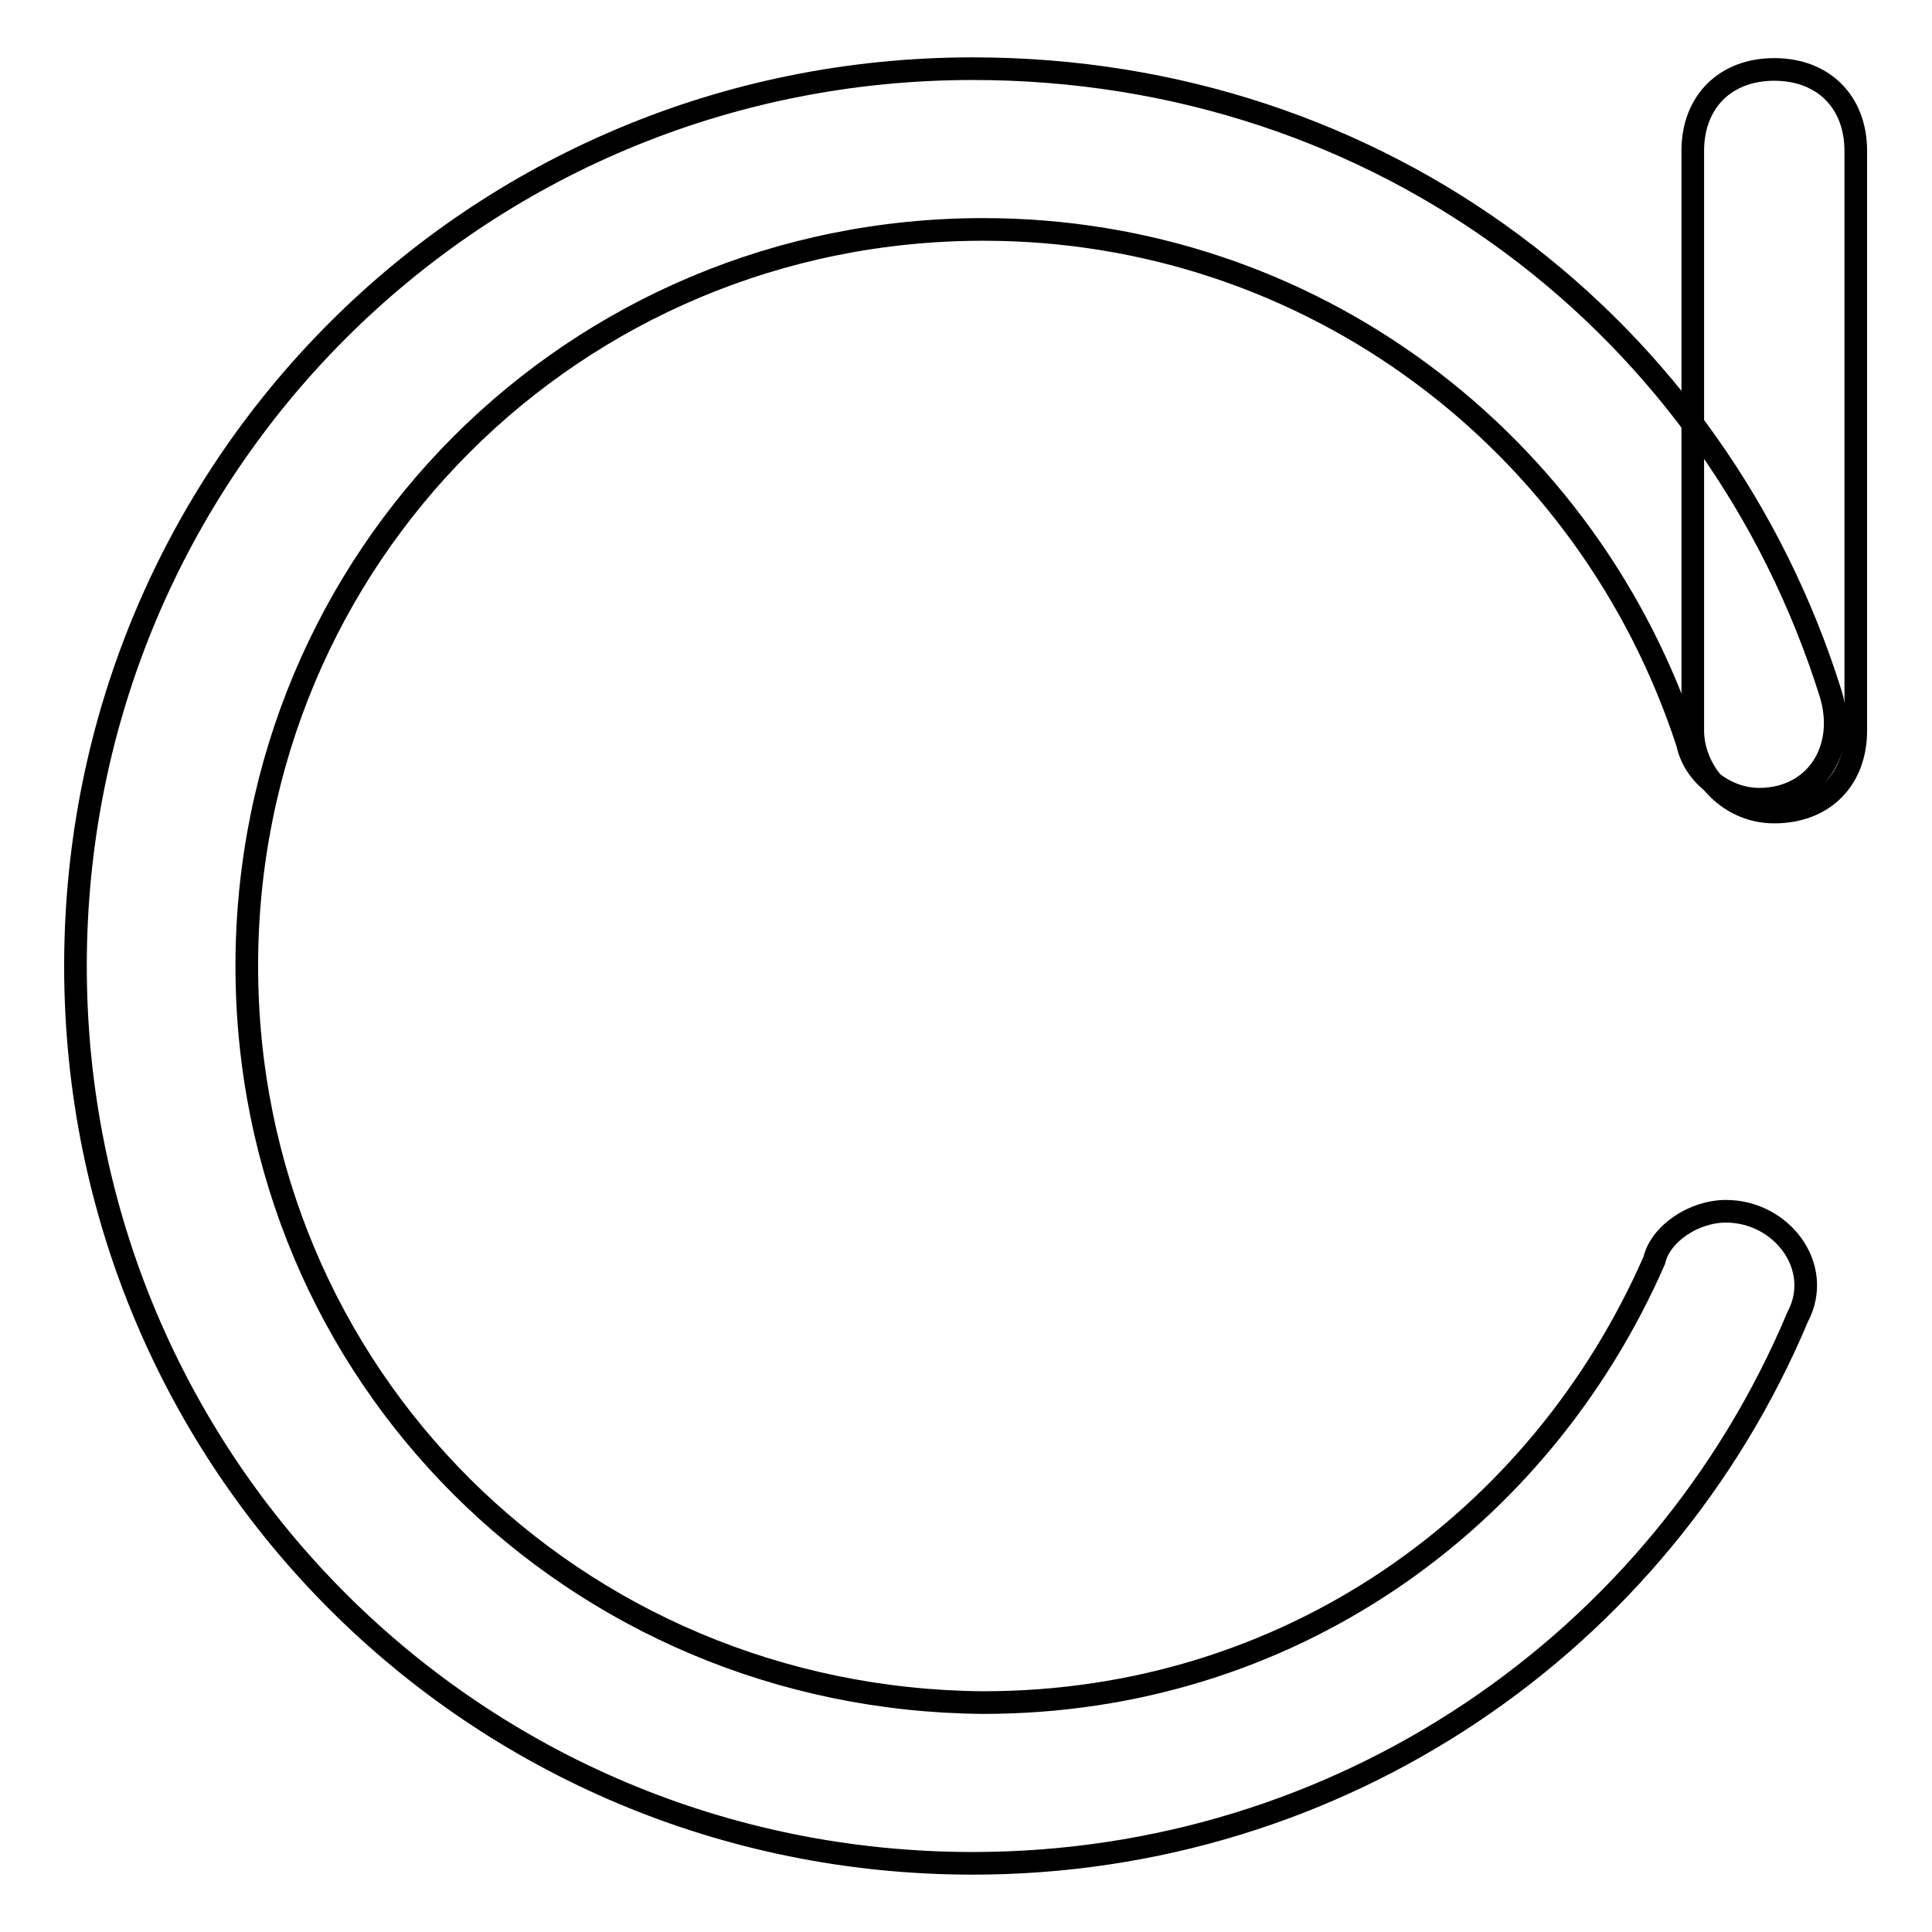 <?xml version="1.0" encoding="utf-8"?>
<!-- Svg Vector Icons : http://www.onlinewebfonts.com/icon -->
<!DOCTYPE svg PUBLIC "-//W3C//DTD SVG 1.1//EN" "http://www.w3.org/Graphics/SVG/1.1/DTD/svg11.dtd">
<svg version="1.1" xmlns="http://www.w3.org/2000/svg" xmlns:xlink="http://www.w3.org/1999/xlink" x="0px" y="0px" viewBox="0 0 256 256" enable-background="new 0 0 256 256" xml:space="preserve">
<g><g><path stroke-width="3" fill-opacity="0" stroke="#000000"  d="M228.7,160.5c-4.3,0-8.7,3-9.5,6.5c-15.2,34.7-48.6,58.6-88.9,58.6c-54.2-0.4-97.6-43.4-97.6-97.6s43.4-97.6,97.6-97.6c43.4,0,80.3,28.2,93.3,68.1c0.9,4.3,5.2,7.4,9.5,7.4l0,0c7.4,0,11.7-6.5,9.5-13.9C227.4,43.4,183.1,9.1,128.9,9.1C62.9,9.1,10,62.1,10,128s52.9,118.9,118.9,118.9c48.6,0,91.1-29.1,109.3-72.4C241.7,167.9,236.1,160.5,228.7,160.5L228.7,160.5z"/><path stroke-width="3" fill-opacity="0" stroke="#000000"  d="M224.3,96.8V20c0-6.5,4.3-10.8,10.8-10.8c6.5,0,10.8,4.3,10.8,10.8v76.8c0,6.5-4.3,10.8-10.8,10.8C228.7,107.6,224.3,102,224.3,96.8z"/></g></g>
</svg>